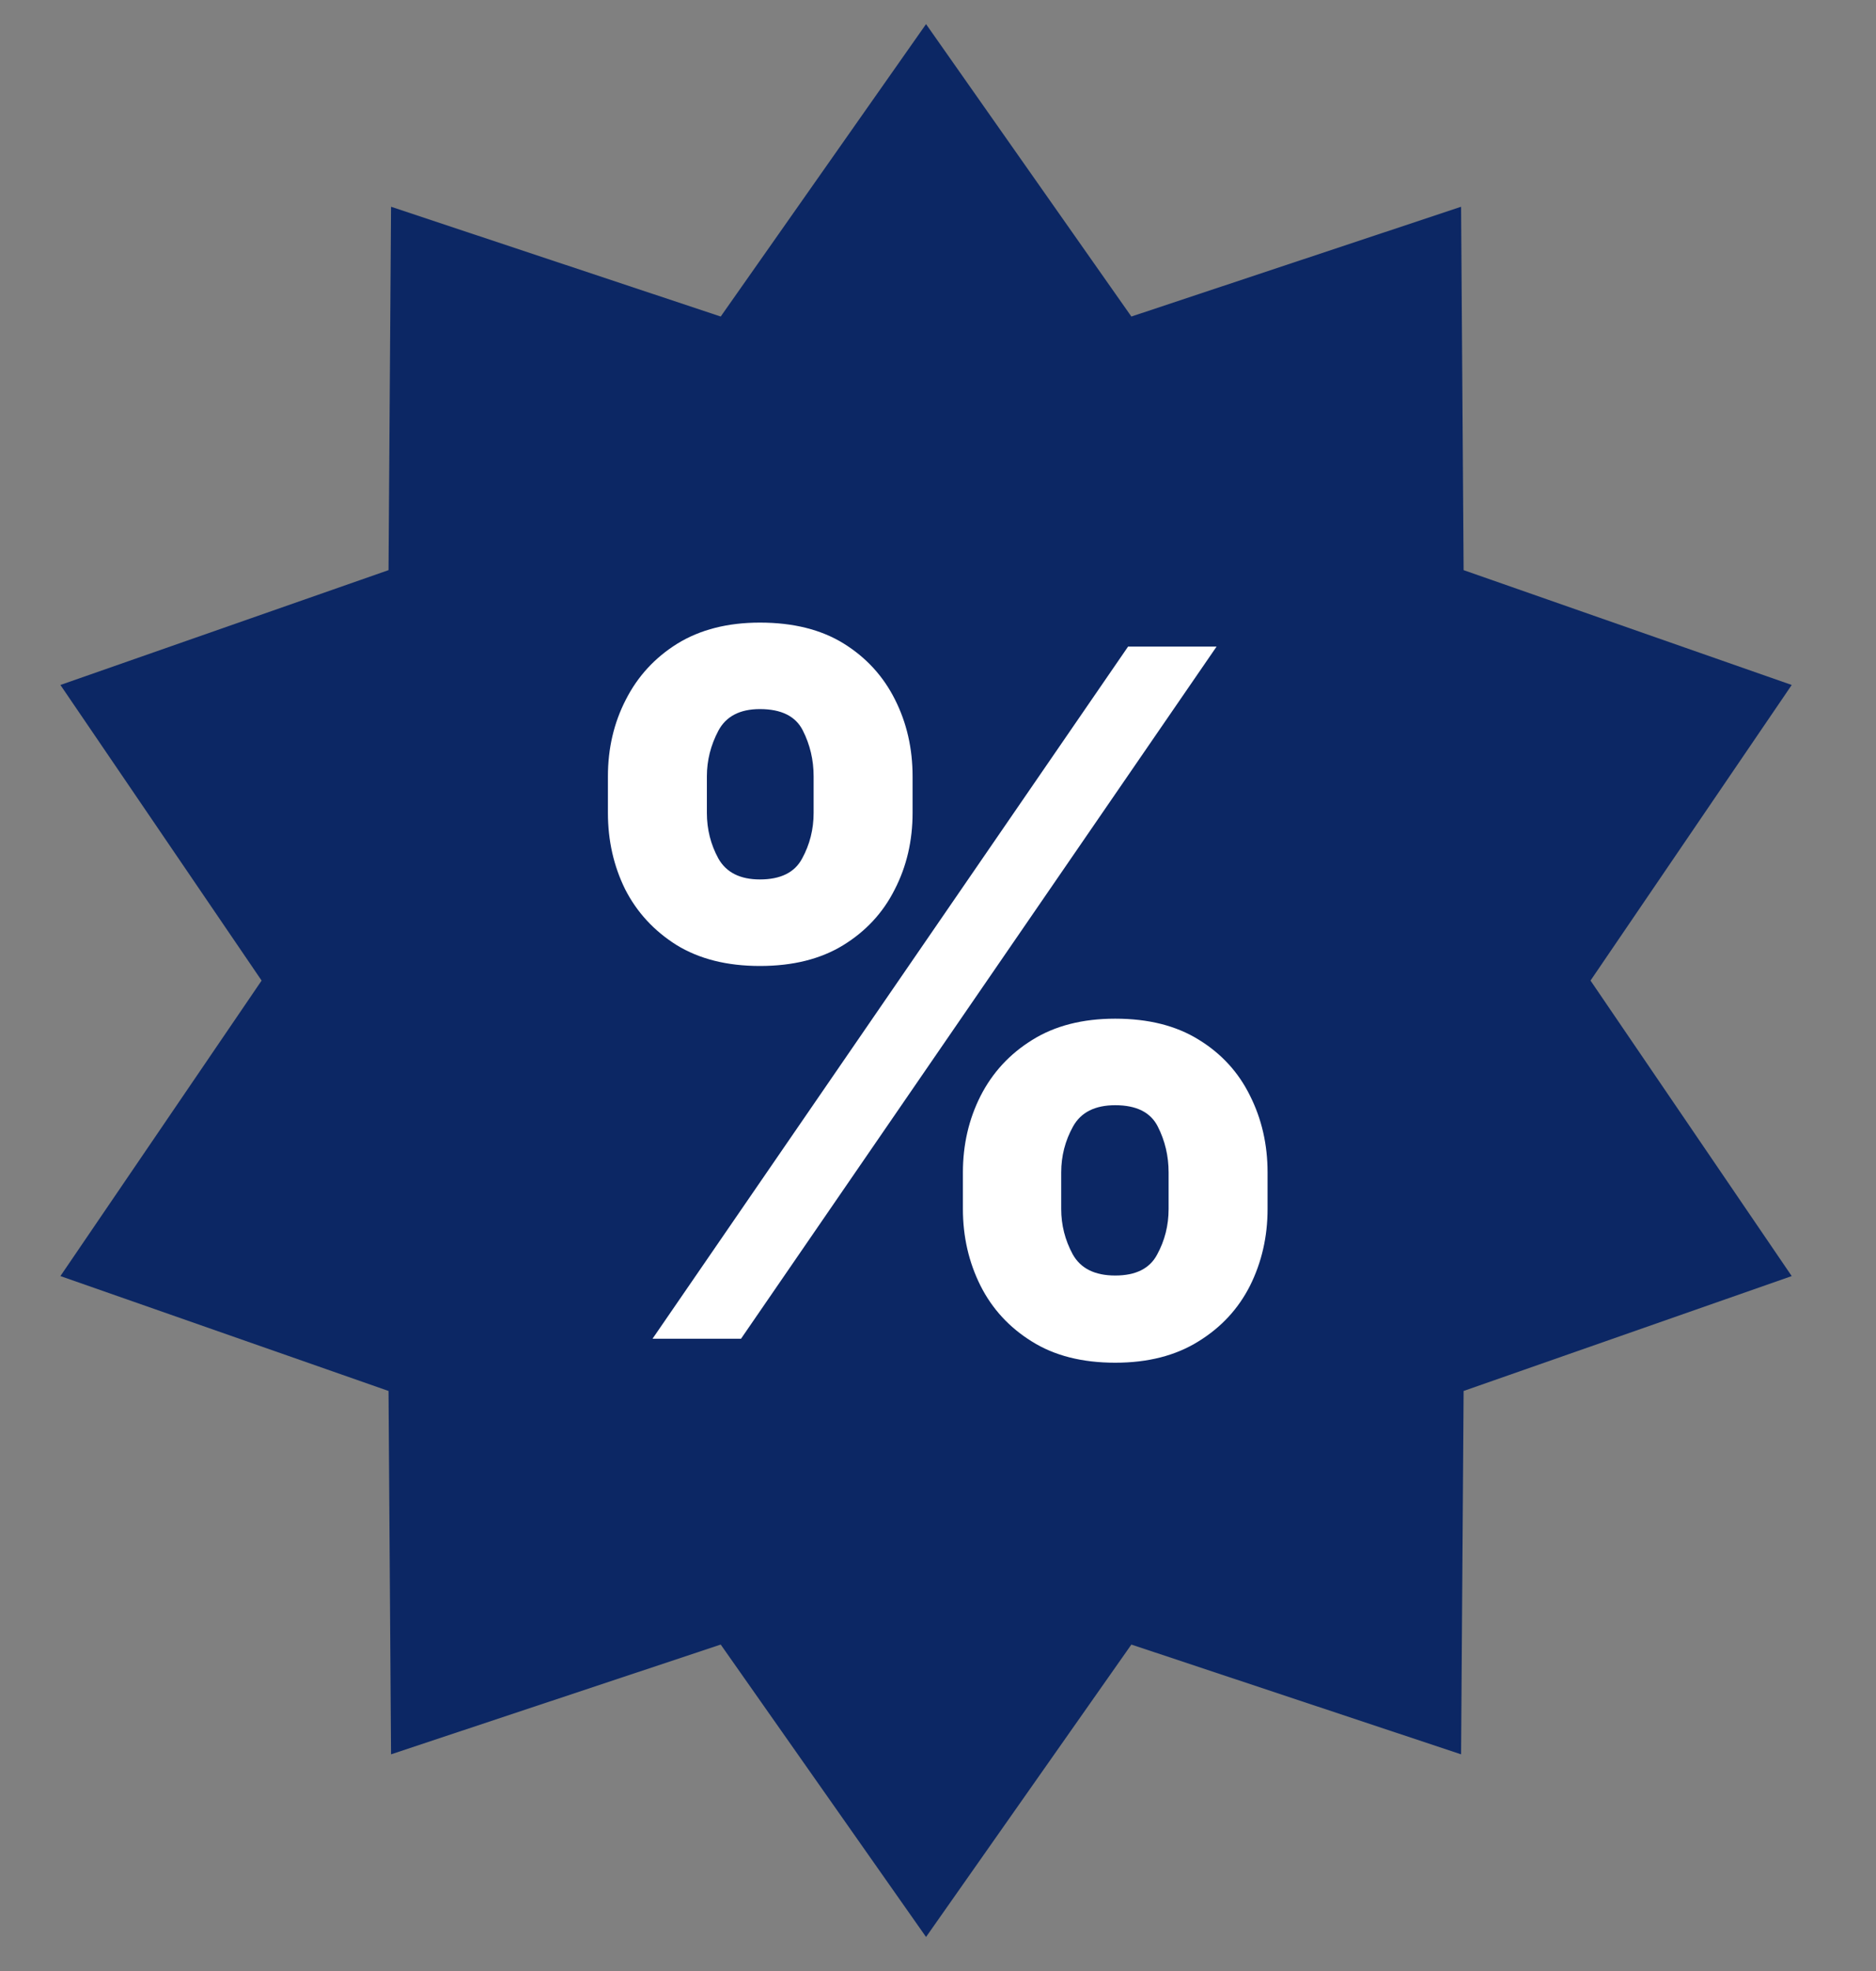 <svg width="40" height="42" viewBox="0 0 40 42" fill="none" xmlns="http://www.w3.org/2000/svg">
<rect x="0" y="0" width="40" height="42" fill="#808080" stroke="none"/>
<path d="M19.745 0.514L24.123 6.745L31.153 4.406L31.207 12.149L38.203 14.596L33.913 20.895L38.203 27.192L31.207 29.64L31.153 37.383L24.123 35.044L19.745 41.275L15.367 35.044L8.338 37.383L8.284 29.64L1.288 27.192L5.578 20.895L1.288 14.596L8.284 12.149L8.338 4.406L15.367 6.745L19.745 0.514Z" fill="#0C2764"/>
<path d="M20.531 25.762V24.984C20.531 24.393 20.656 23.851 20.906 23.356C21.16 22.857 21.527 22.459 22.008 22.161C22.492 21.858 23.083 21.707 23.779 21.707C24.485 21.707 25.078 21.856 25.558 22.154C26.043 22.451 26.408 22.85 26.653 23.349C26.902 23.844 27.027 24.389 27.027 24.984V25.762C27.027 26.352 26.902 26.897 26.653 27.397C26.403 27.891 26.036 28.287 25.551 28.585C25.066 28.887 24.475 29.038 23.779 29.038C23.073 29.038 22.48 28.887 22 28.585C21.52 28.287 21.155 27.891 20.906 27.397C20.656 26.897 20.531 26.352 20.531 25.762ZM22.627 24.984V25.762C22.627 26.103 22.708 26.424 22.872 26.727C23.04 27.029 23.342 27.18 23.779 27.18C24.216 27.18 24.514 27.032 24.672 26.734C24.835 26.436 24.917 26.112 24.917 25.762V24.984C24.917 24.634 24.84 24.307 24.686 24.005C24.533 23.702 24.23 23.551 23.779 23.551C23.347 23.551 23.047 23.702 22.879 24.005C22.711 24.307 22.627 24.634 22.627 24.984ZM12.962 17.321V16.544C12.962 15.948 13.089 15.403 13.344 14.909C13.598 14.409 13.966 14.011 14.446 13.713C14.931 13.416 15.516 13.267 16.203 13.267C16.913 13.267 17.509 13.416 17.989 13.713C18.469 14.011 18.834 14.409 19.084 14.909C19.333 15.403 19.458 15.948 19.458 16.544V17.321C19.458 17.917 19.331 18.462 19.076 18.956C18.827 19.451 18.459 19.847 17.974 20.144C17.494 20.437 16.904 20.584 16.203 20.584C15.502 20.584 14.909 20.435 14.424 20.137C13.944 19.835 13.579 19.439 13.329 18.949C13.085 18.454 12.962 17.912 12.962 17.321ZM15.072 16.544V17.321C15.072 17.672 15.154 17.996 15.317 18.294C15.485 18.591 15.78 18.74 16.203 18.74C16.645 18.74 16.945 18.591 17.103 18.294C17.266 17.996 17.348 17.672 17.348 17.321V16.544C17.348 16.193 17.271 15.867 17.117 15.564C16.964 15.262 16.659 15.11 16.203 15.11C15.776 15.11 15.48 15.264 15.317 15.571C15.154 15.879 15.072 16.203 15.072 16.544ZM13.913 28.527L24.053 13.778H25.94L15.8 28.527H13.913Z" fill="white"/>
</svg>
